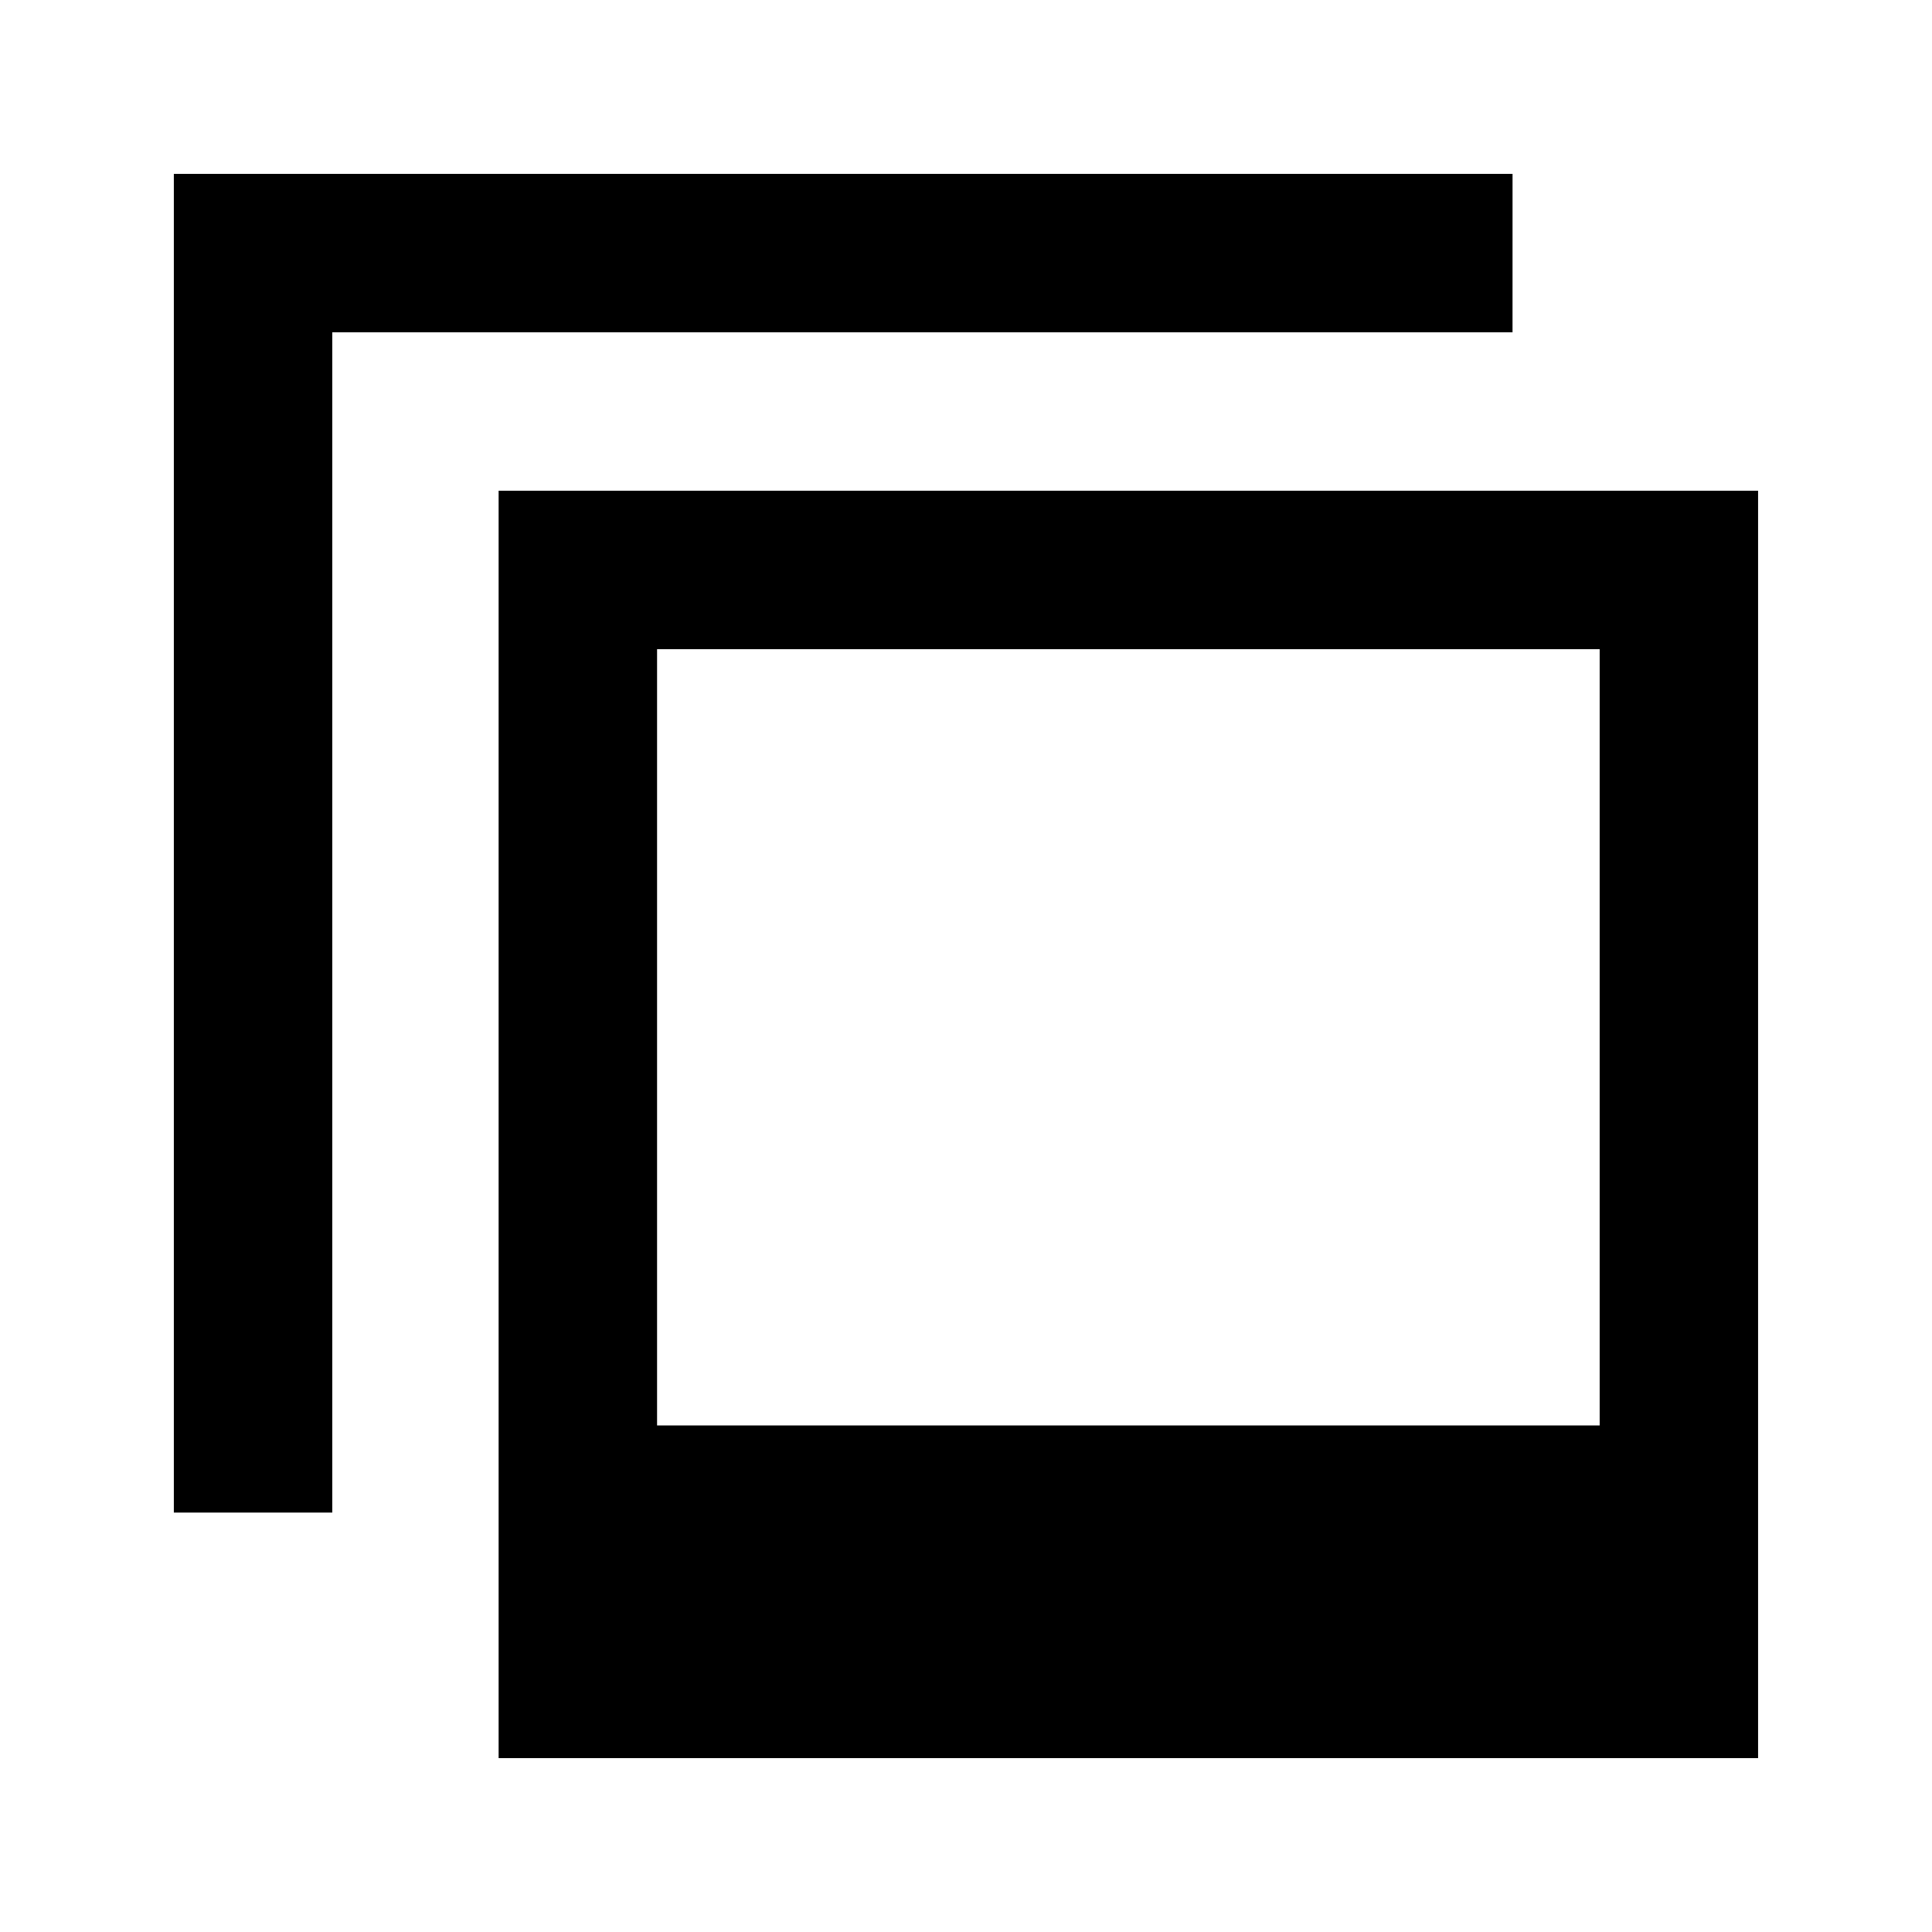 <?xml version="1.0" encoding="UTF-8"?>
<!-- Uploaded to: ICON Repo, www.svgrepo.com, Generator: ICON Repo Mixer Tools -->
<svg fill="#000000" width="800px" height="800px" version="1.1" viewBox="144 144 512 512" xmlns="http://www.w3.org/2000/svg">
 <g>
  <path d="m276.14 274.05v335.87h333.77v-335.87zm291.79 247.71h-249.8v-205.72h249.8z"/>
  <path d="m544.84 190.08h-354.77v354.77h41.984v-312.78h312.78z"/>
 </g>
</svg>